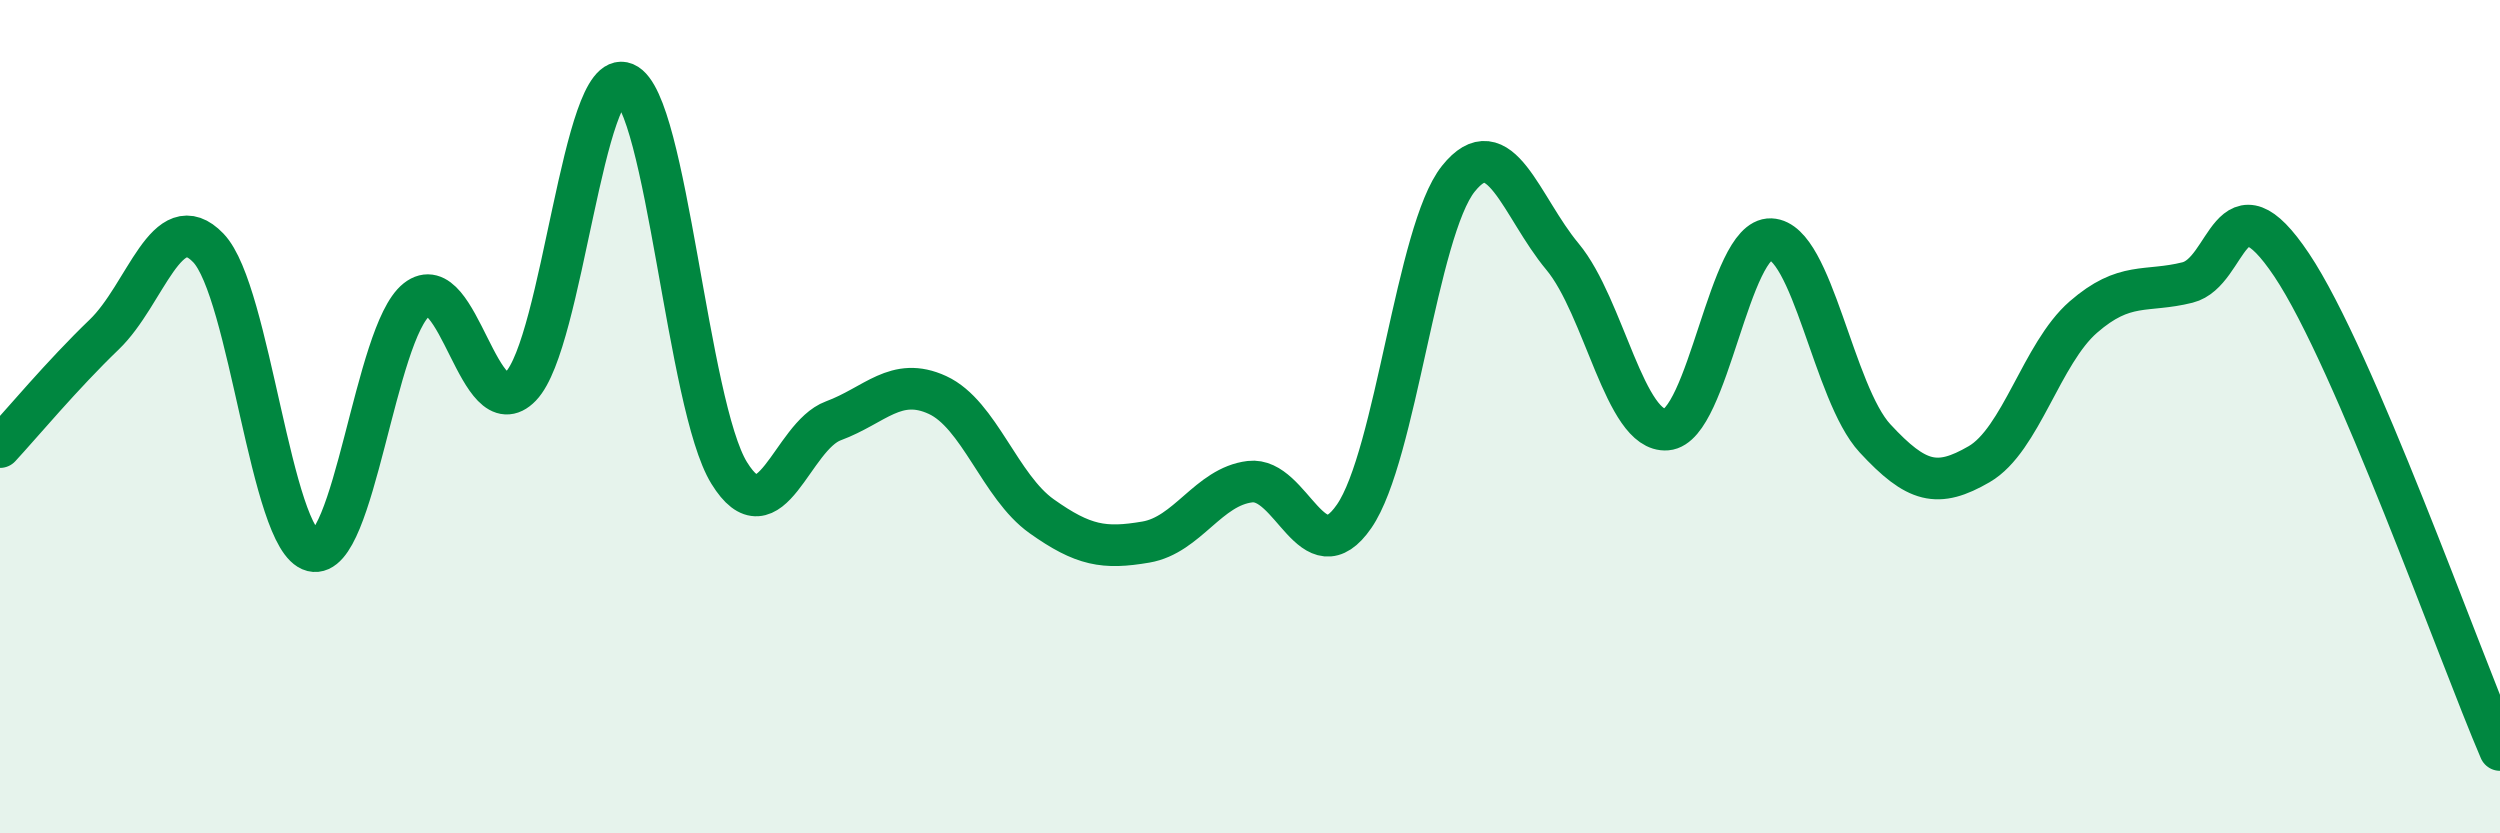 
    <svg width="60" height="20" viewBox="0 0 60 20" xmlns="http://www.w3.org/2000/svg">
      <path
        d="M 0,10.73 C 0.5,10.19 1.5,8.99 2.5,8.03 C 3.5,7.07 4,4.91 5,5.95 C 6,6.99 6.5,12.97 7.5,13.22 C 8.5,13.47 9,7.98 10,7.19 C 11,6.4 11.5,10.31 12.5,9.27 C 13.5,8.23 14,1.58 15,2 C 16,2.42 16.5,9.73 17.5,11.35 C 18.5,12.97 19,10.47 20,10.1 C 21,9.73 21.5,9.02 22.5,9.48 C 23.5,9.94 24,11.68 25,12.39 C 26,13.1 26.5,13.18 27.5,13.01 C 28.5,12.84 29,11.68 30,11.56 C 31,11.44 31.5,13.84 32.5,12.39 C 33.5,10.94 34,5.54 35,4.29 C 36,3.04 36.5,4.96 37.5,6.16 C 38.5,7.36 39,10.39 40,10.31 C 41,10.23 41.5,5.7 42.5,5.74 C 43.5,5.78 44,9.44 45,10.52 C 46,11.6 46.5,11.72 47.5,11.14 C 48.5,10.56 49,8.48 50,7.61 C 51,6.74 51.5,7.03 52.5,6.78 C 53.5,6.53 53.5,4.12 55,6.36 C 56.5,8.6 59,15.67 60,18L60 20L0 20Z"
        fill="#008740"
        opacity="0.1"
        stroke-linecap="round"
        stroke-linejoin="round"
      />
      <path
        d="M 0,10.73 C 0.5,10.19 1.5,8.99 2.5,8.03 C 3.5,7.07 4,4.91 5,5.95 C 6,6.99 6.5,12.97 7.5,13.22 C 8.5,13.47 9,7.98 10,7.19 C 11,6.4 11.5,10.31 12.5,9.27 C 13.5,8.23 14,1.58 15,2 C 16,2.42 16.5,9.73 17.5,11.35 C 18.5,12.97 19,10.47 20,10.1 C 21,9.73 21.5,9.02 22.5,9.48 C 23.5,9.94 24,11.68 25,12.39 C 26,13.1 26.5,13.18 27.5,13.01 C 28.5,12.84 29,11.68 30,11.56 C 31,11.44 31.5,13.84 32.5,12.39 C 33.5,10.94 34,5.54 35,4.29 C 36,3.04 36.5,4.96 37.5,6.16 C 38.5,7.36 39,10.39 40,10.31 C 41,10.23 41.5,5.7 42.5,5.74 C 43.5,5.78 44,9.44 45,10.52 C 46,11.6 46.5,11.72 47.5,11.14 C 48.5,10.56 49,8.48 50,7.61 C 51,6.74 51.5,7.03 52.5,6.78 C 53.5,6.53 53.5,4.12 55,6.36 C 56.5,8.6 59,15.67 60,18"
        stroke="#008740"
        stroke-width="1"
        fill="none"
        stroke-linecap="round"
        stroke-linejoin="round"
      />
    </svg>
  